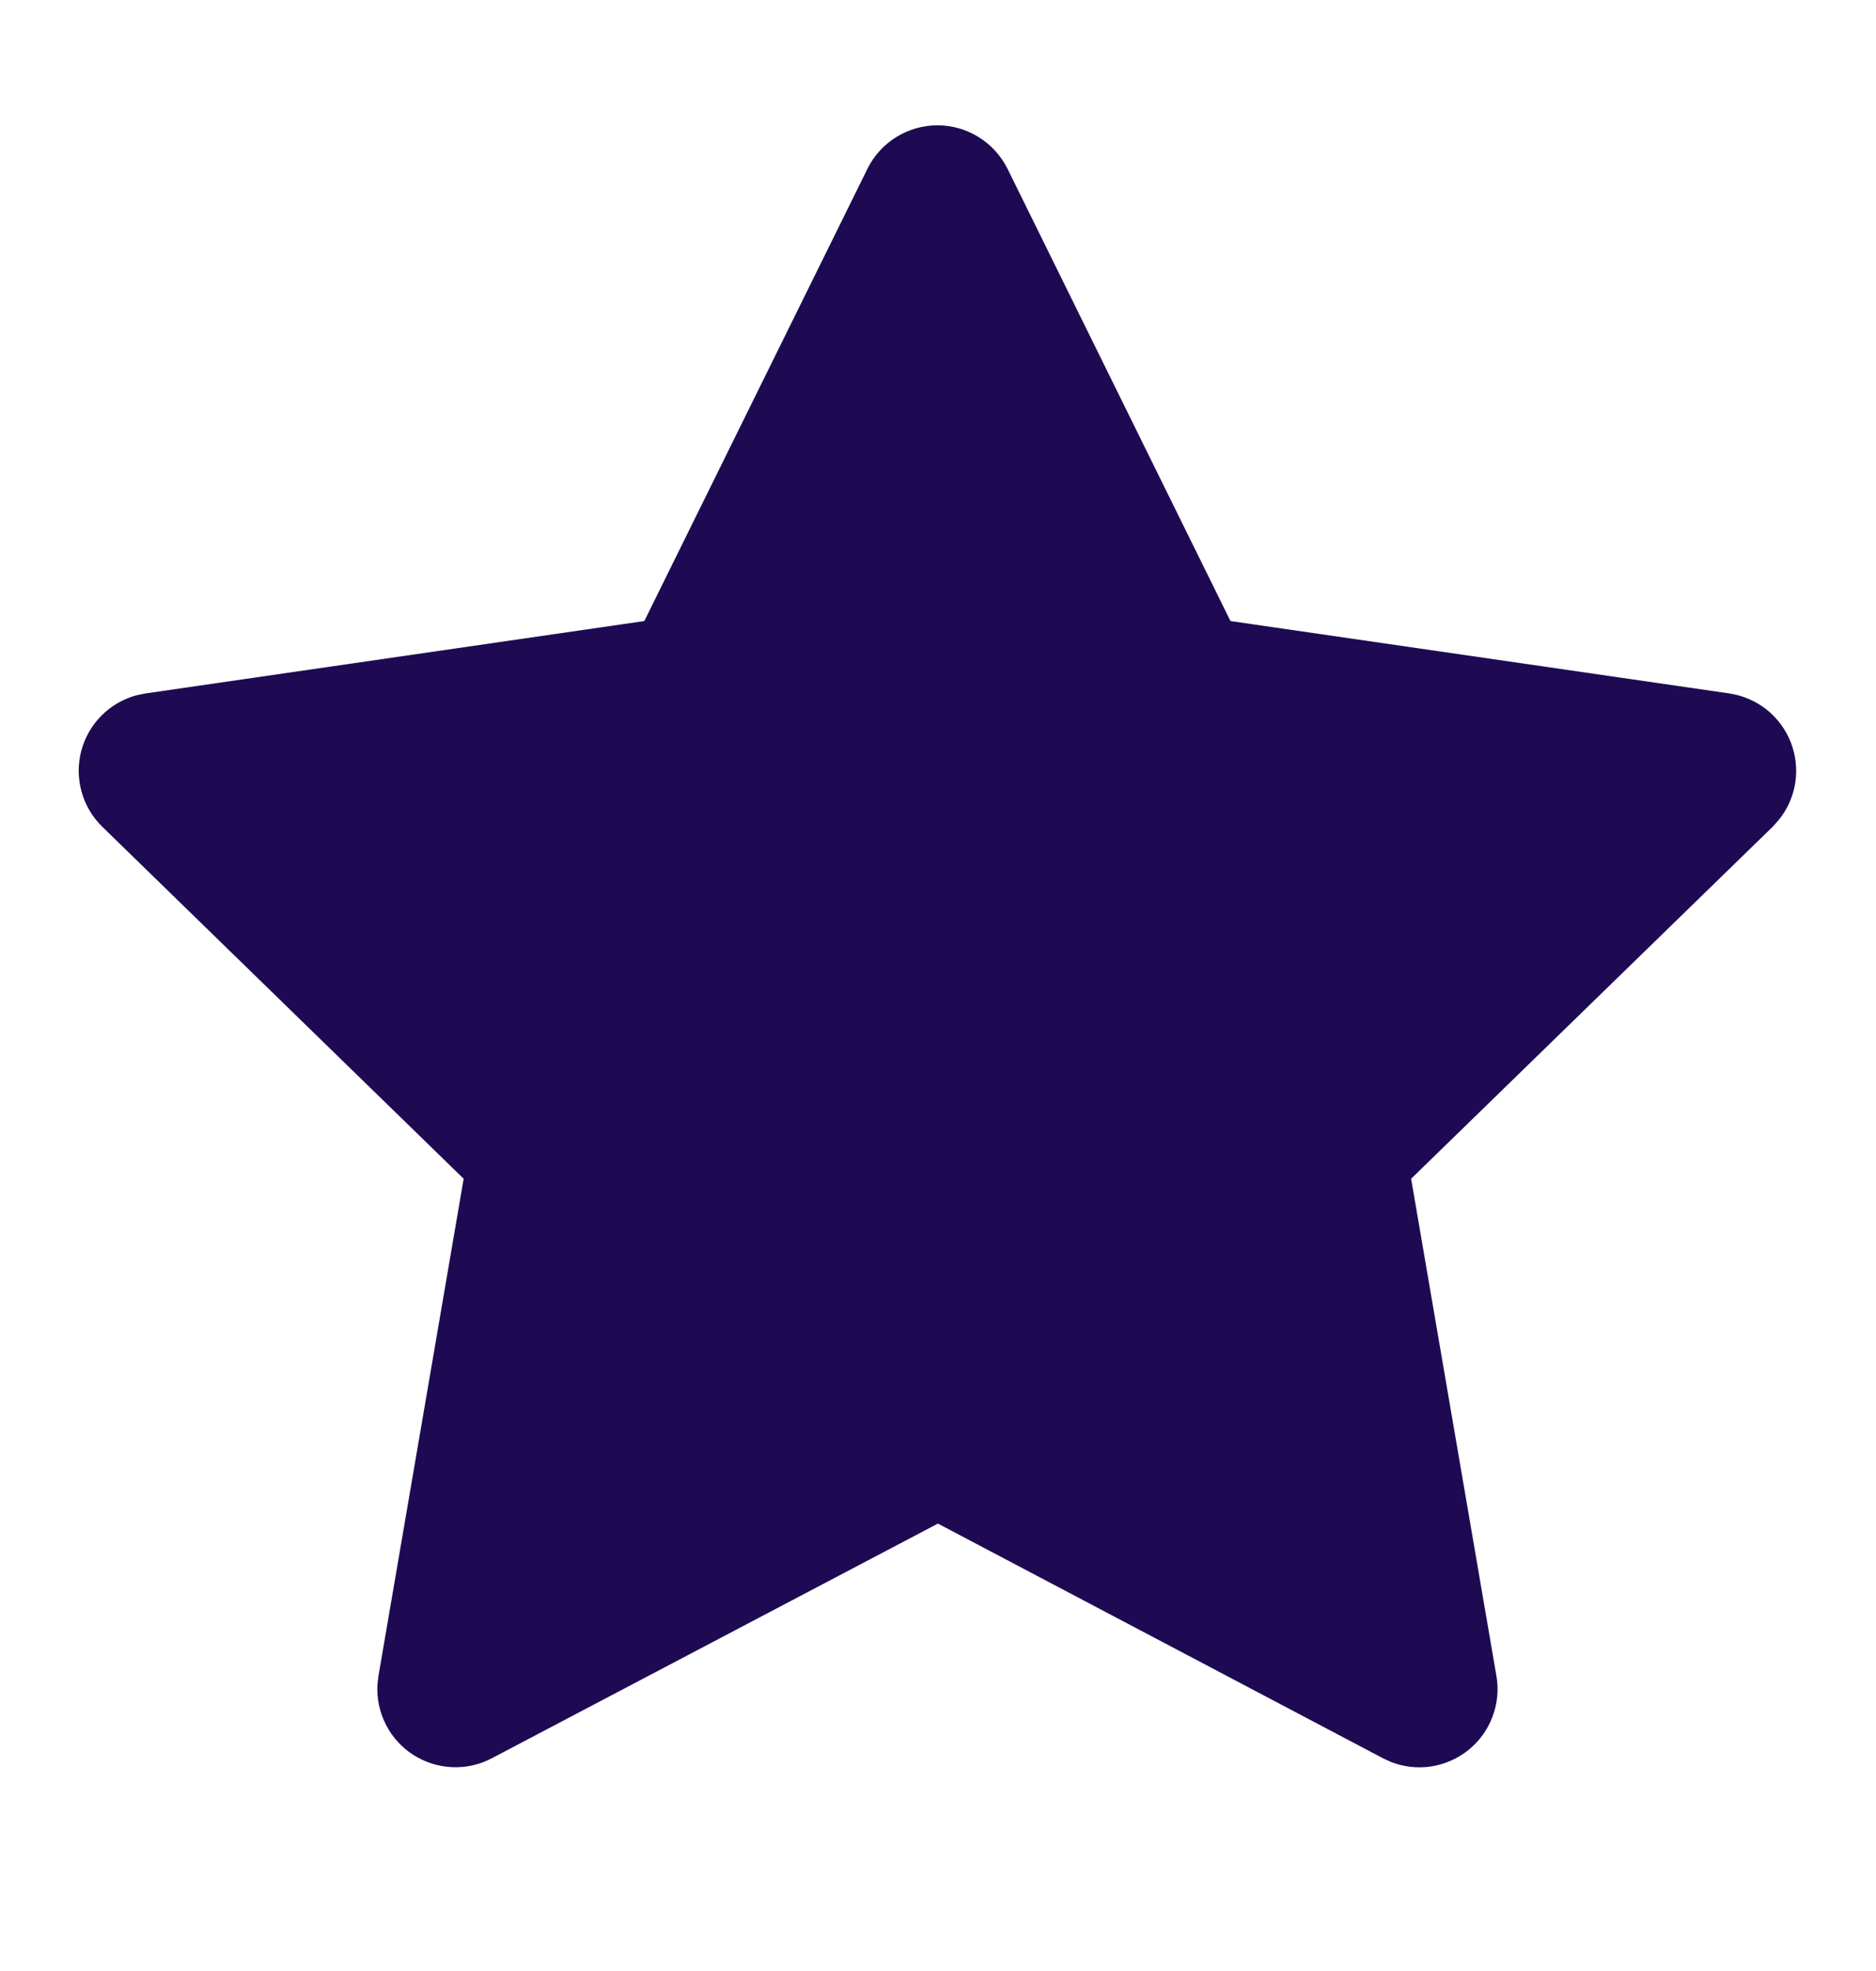 <svg width="20" height="21" viewBox="0 0 20 21" fill="none" xmlns="http://www.w3.org/2000/svg">
<g id="Star">
<path id="Vector" d="M6.869 6.617L1.553 7.388L1.458 7.407C1.316 7.445 1.186 7.52 1.082 7.624C0.978 7.729 0.903 7.859 0.866 8.002C0.829 8.144 0.83 8.294 0.87 8.436C0.909 8.578 0.986 8.707 1.092 8.81L4.943 12.559L4.035 17.855L4.024 17.947C4.015 18.094 4.046 18.241 4.113 18.373C4.18 18.505 4.28 18.616 4.404 18.696C4.529 18.776 4.672 18.822 4.819 18.828C4.967 18.835 5.114 18.802 5.244 18.733L9.999 16.233L14.743 18.733L14.827 18.772C14.964 18.826 15.114 18.843 15.26 18.82C15.406 18.797 15.543 18.736 15.658 18.643C15.773 18.549 15.861 18.427 15.912 18.289C15.964 18.151 15.979 18.001 15.953 17.855L15.044 12.559L18.898 8.809L18.962 8.738C19.055 8.624 19.116 8.487 19.139 8.342C19.162 8.196 19.145 8.047 19.092 7.91C19.038 7.773 18.949 7.652 18.834 7.56C18.718 7.469 18.581 7.41 18.435 7.388L13.118 6.617L10.742 1.8C10.673 1.661 10.566 1.543 10.434 1.461C10.302 1.379 10.15 1.335 9.994 1.335C9.839 1.335 9.686 1.379 9.554 1.461C9.422 1.543 9.315 1.661 9.247 1.8L6.869 6.617Z" fill="#1E0A52"/>
</g>
</svg>
